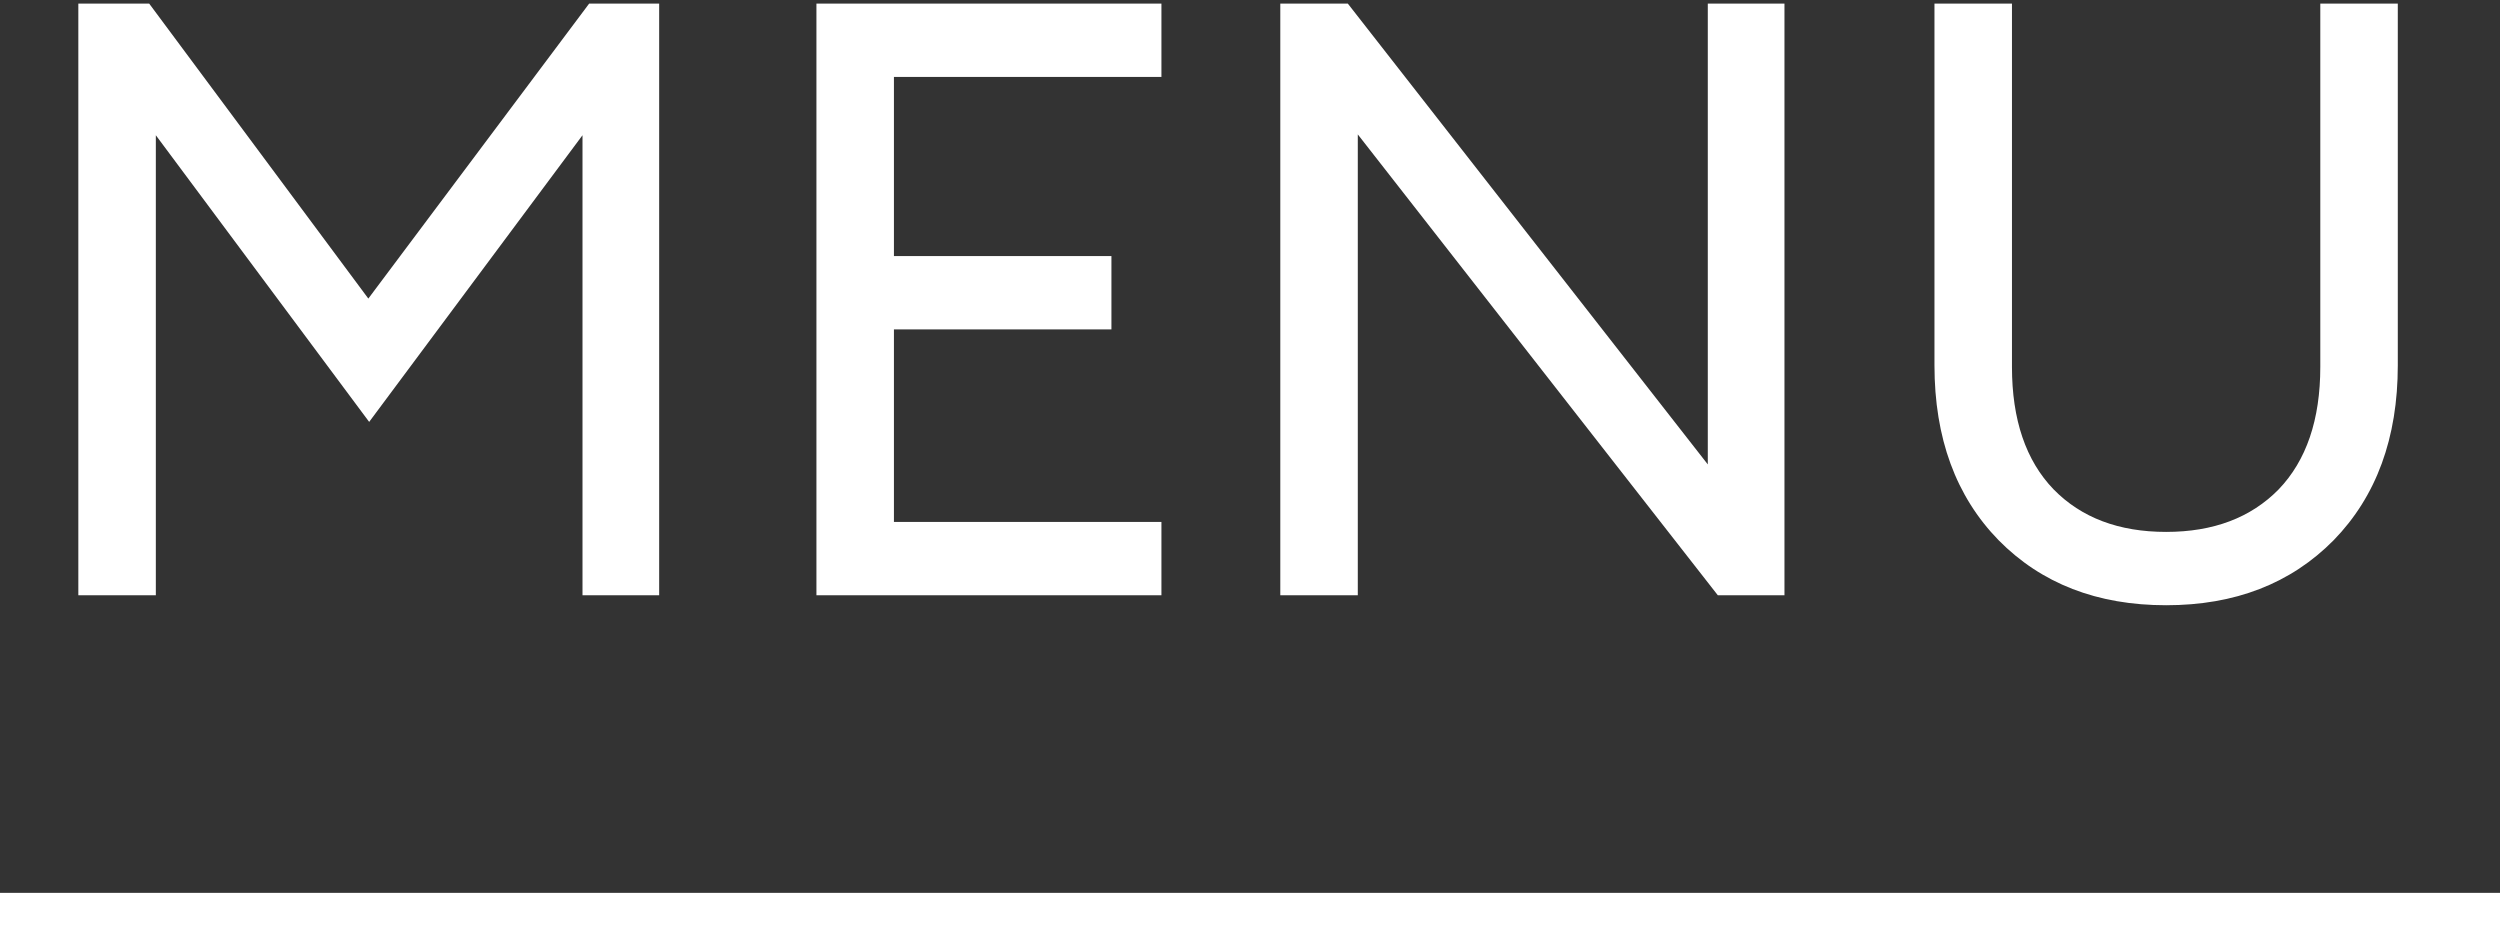 <svg xmlns="http://www.w3.org/2000/svg" width="42" height="16" viewBox="0 0 42 16" fill="none"><rect x="0" y="0" width="42" height="16" fill="#333333" stroke="none"/><path d="M1.316 0.06H2.506L6.188 5.016L9.898 0.06H11.074V10H9.786V2.272L6.202 7.088L2.618 2.272V10H1.316V0.06ZM13.716 10V0.06H19.512V1.292H15.018V4.302H18.672V5.534H15.018V8.768H19.512V10H13.716ZM29.979 10H28.859L22.811 2.258V10H21.509V0.06H22.643L28.691 7.802V0.06H29.979V10ZM39.205 9.076C38.486 9.804 37.548 10.168 36.391 10.168C35.233 10.168 34.295 9.804 33.577 9.076C32.858 8.339 32.499 7.359 32.499 6.136V0.06H33.801V6.164C33.801 7.051 34.034 7.737 34.501 8.222C34.967 8.698 35.597 8.936 36.391 8.936C37.184 8.936 37.814 8.698 38.281 8.222C38.747 7.737 38.981 7.051 38.981 6.164V0.06H40.283V6.136C40.283 7.359 39.923 8.339 39.205 9.076Z" fill="white"></path><rect y="15" width="42" height="1" fill="white"></rect></svg>